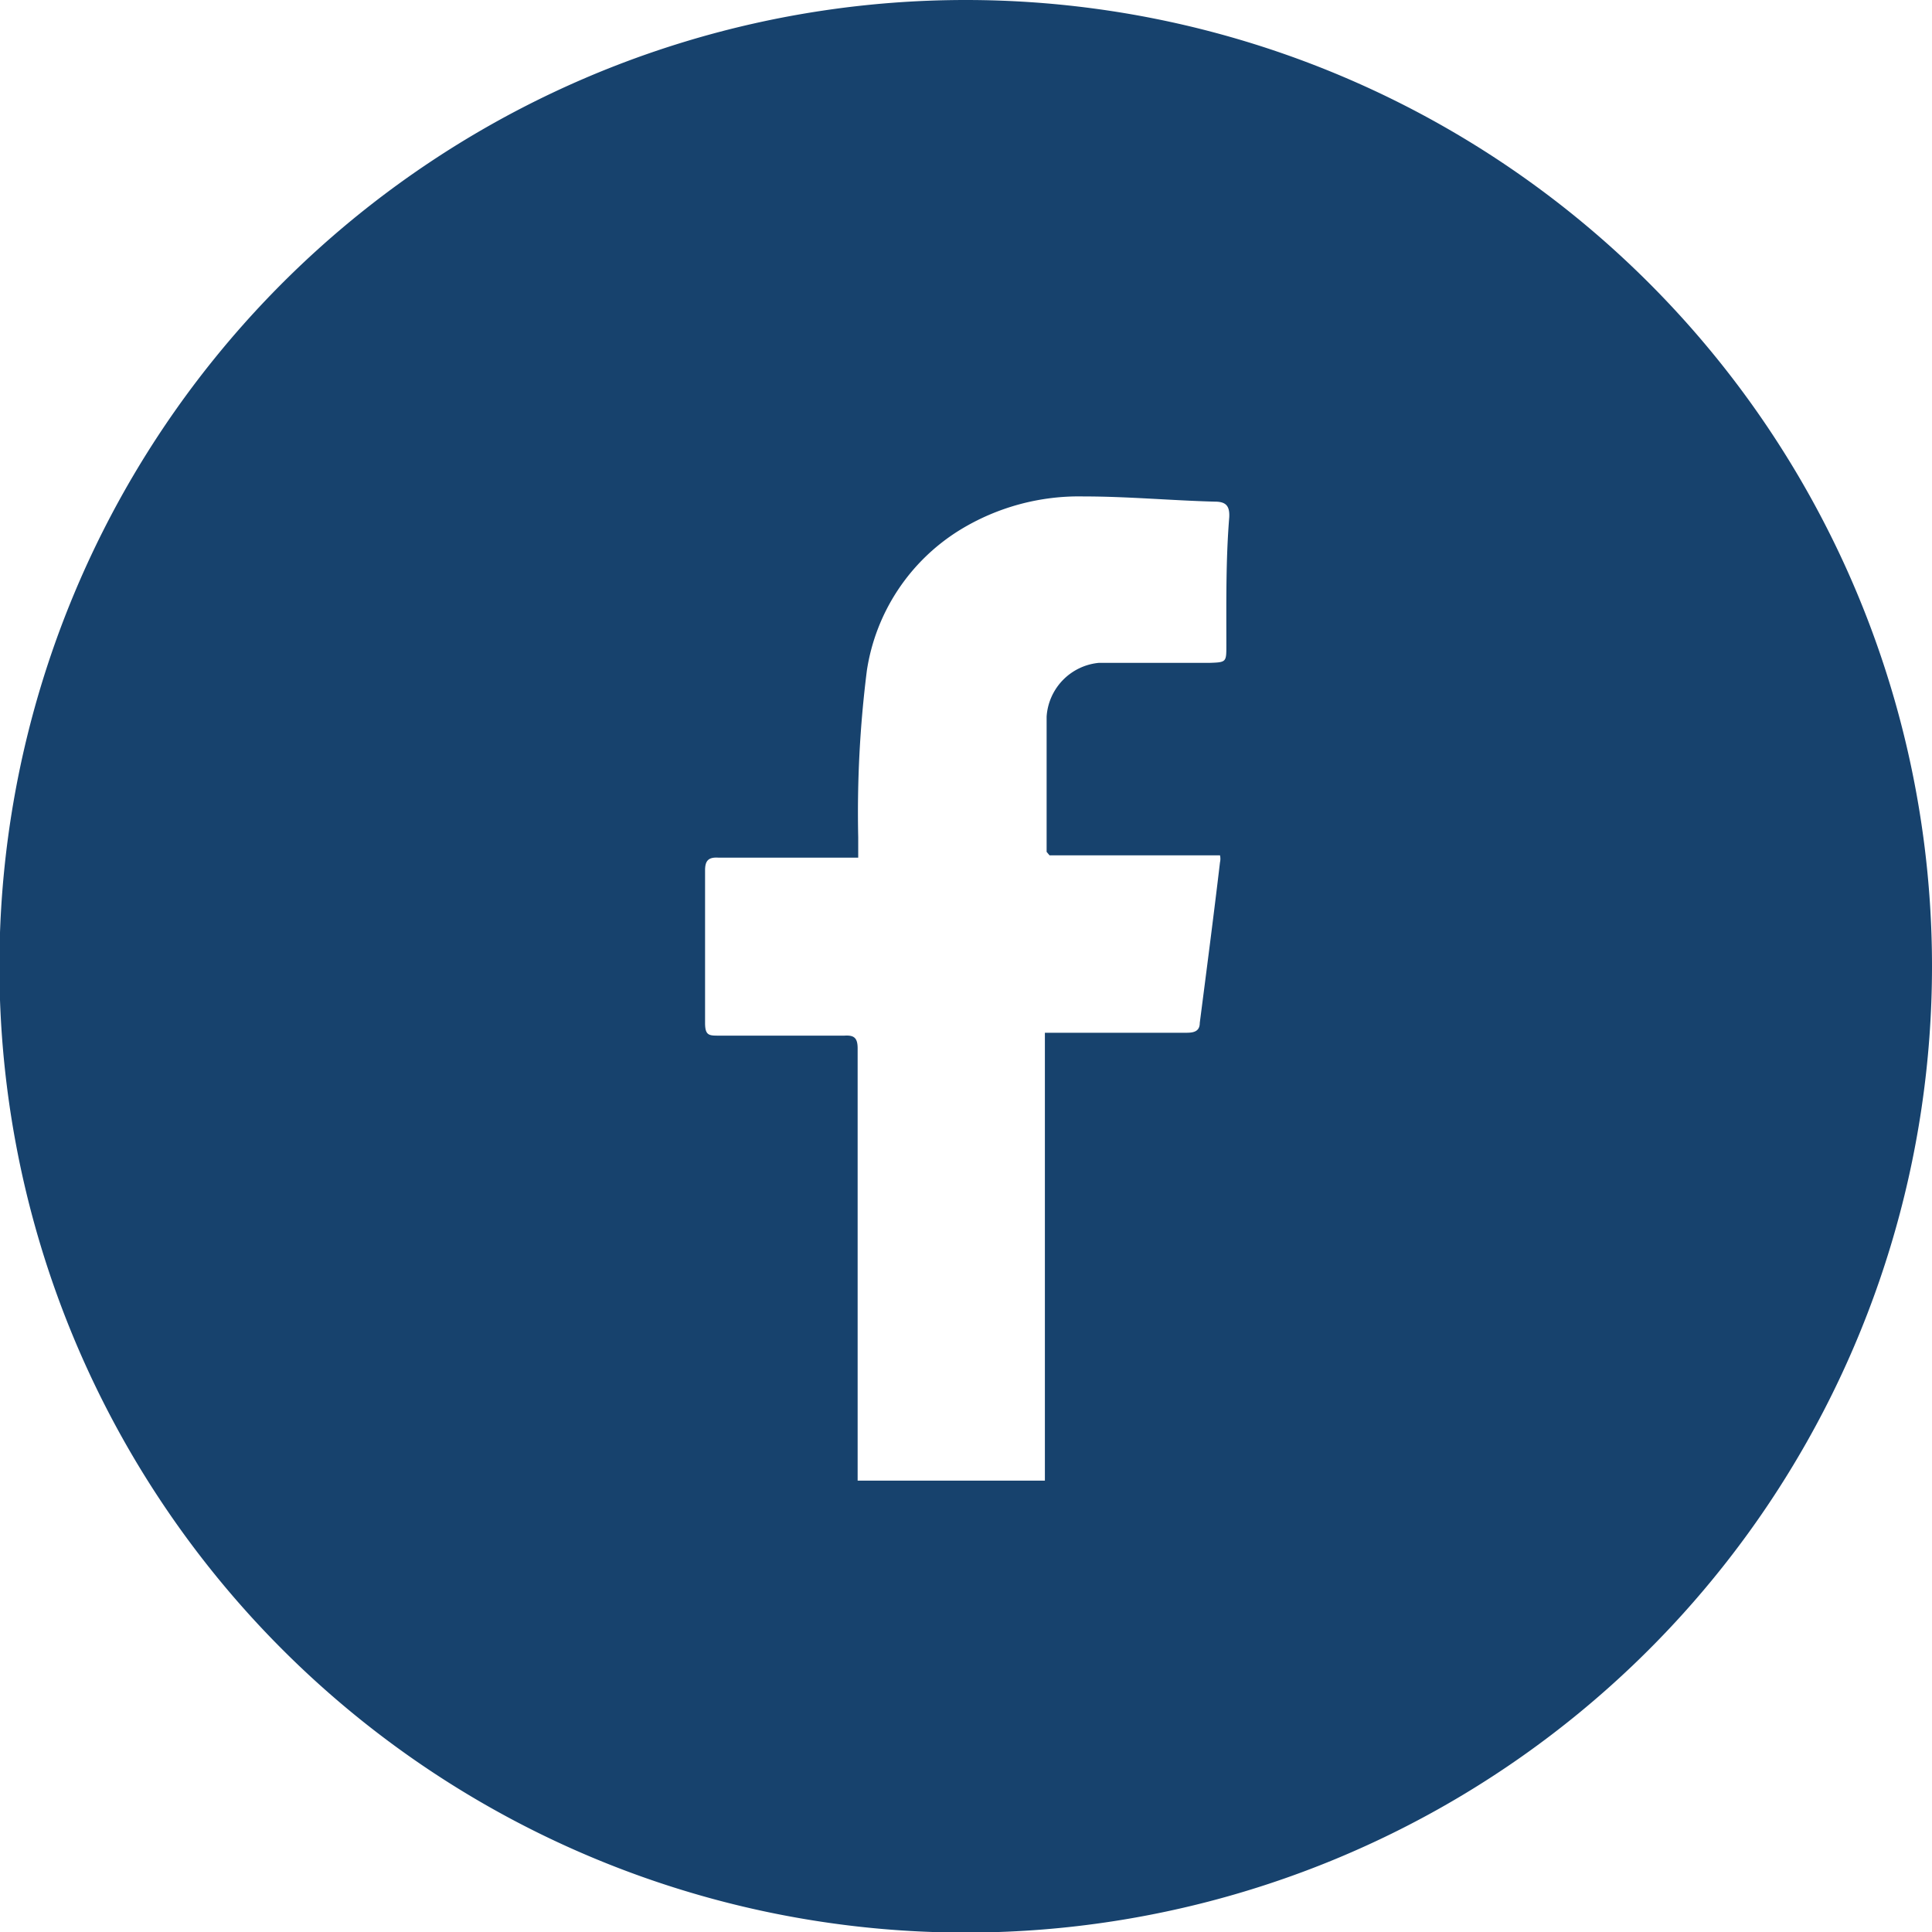 <svg xmlns="http://www.w3.org/2000/svg" width="33.43" height="33.43" viewBox="0 0 33.43 33.43">
  <g id="圖層_2" data-name="圖層 2">
    <g id="按鈕">
      <path d="M16.71,0A16.72,16.72,0,1,0,33.43,16.72,16.72,16.72,0,0,0,16.71,0Zm4.51,11.17c0,.29,0,.29-.3.3-.64,0-1.27,0-1.91,0a1,1,0,0,0-.9.93c0,.78,0,1.56,0,2.34,0,0,0,0,.05.06h2.95a.27.27,0,0,1,0,.12c-.11.93-.23,1.85-.35,2.78,0,.15-.11.17-.23.17H18.08v7.75H14.84c0-.08,0-.15,0-.2V18.14c0-.19-.07-.23-.23-.22H12.44c-.17,0-.24,0-.24-.22q0-1.32,0-2.64c0-.17.06-.23.23-.22h2.16l.26,0v-.35A19.62,19.62,0,0,1,15,11.6a3.47,3.47,0,0,1,1.61-2.43,3.94,3.94,0,0,1,2.14-.58c.76,0,1.51.07,2.27.09.19,0,.26.07.25.27C21.21,9.69,21.22,10.43,21.22,11.17Z" style="fill: #17426d"/>
    </g>
  </g>
</svg>
